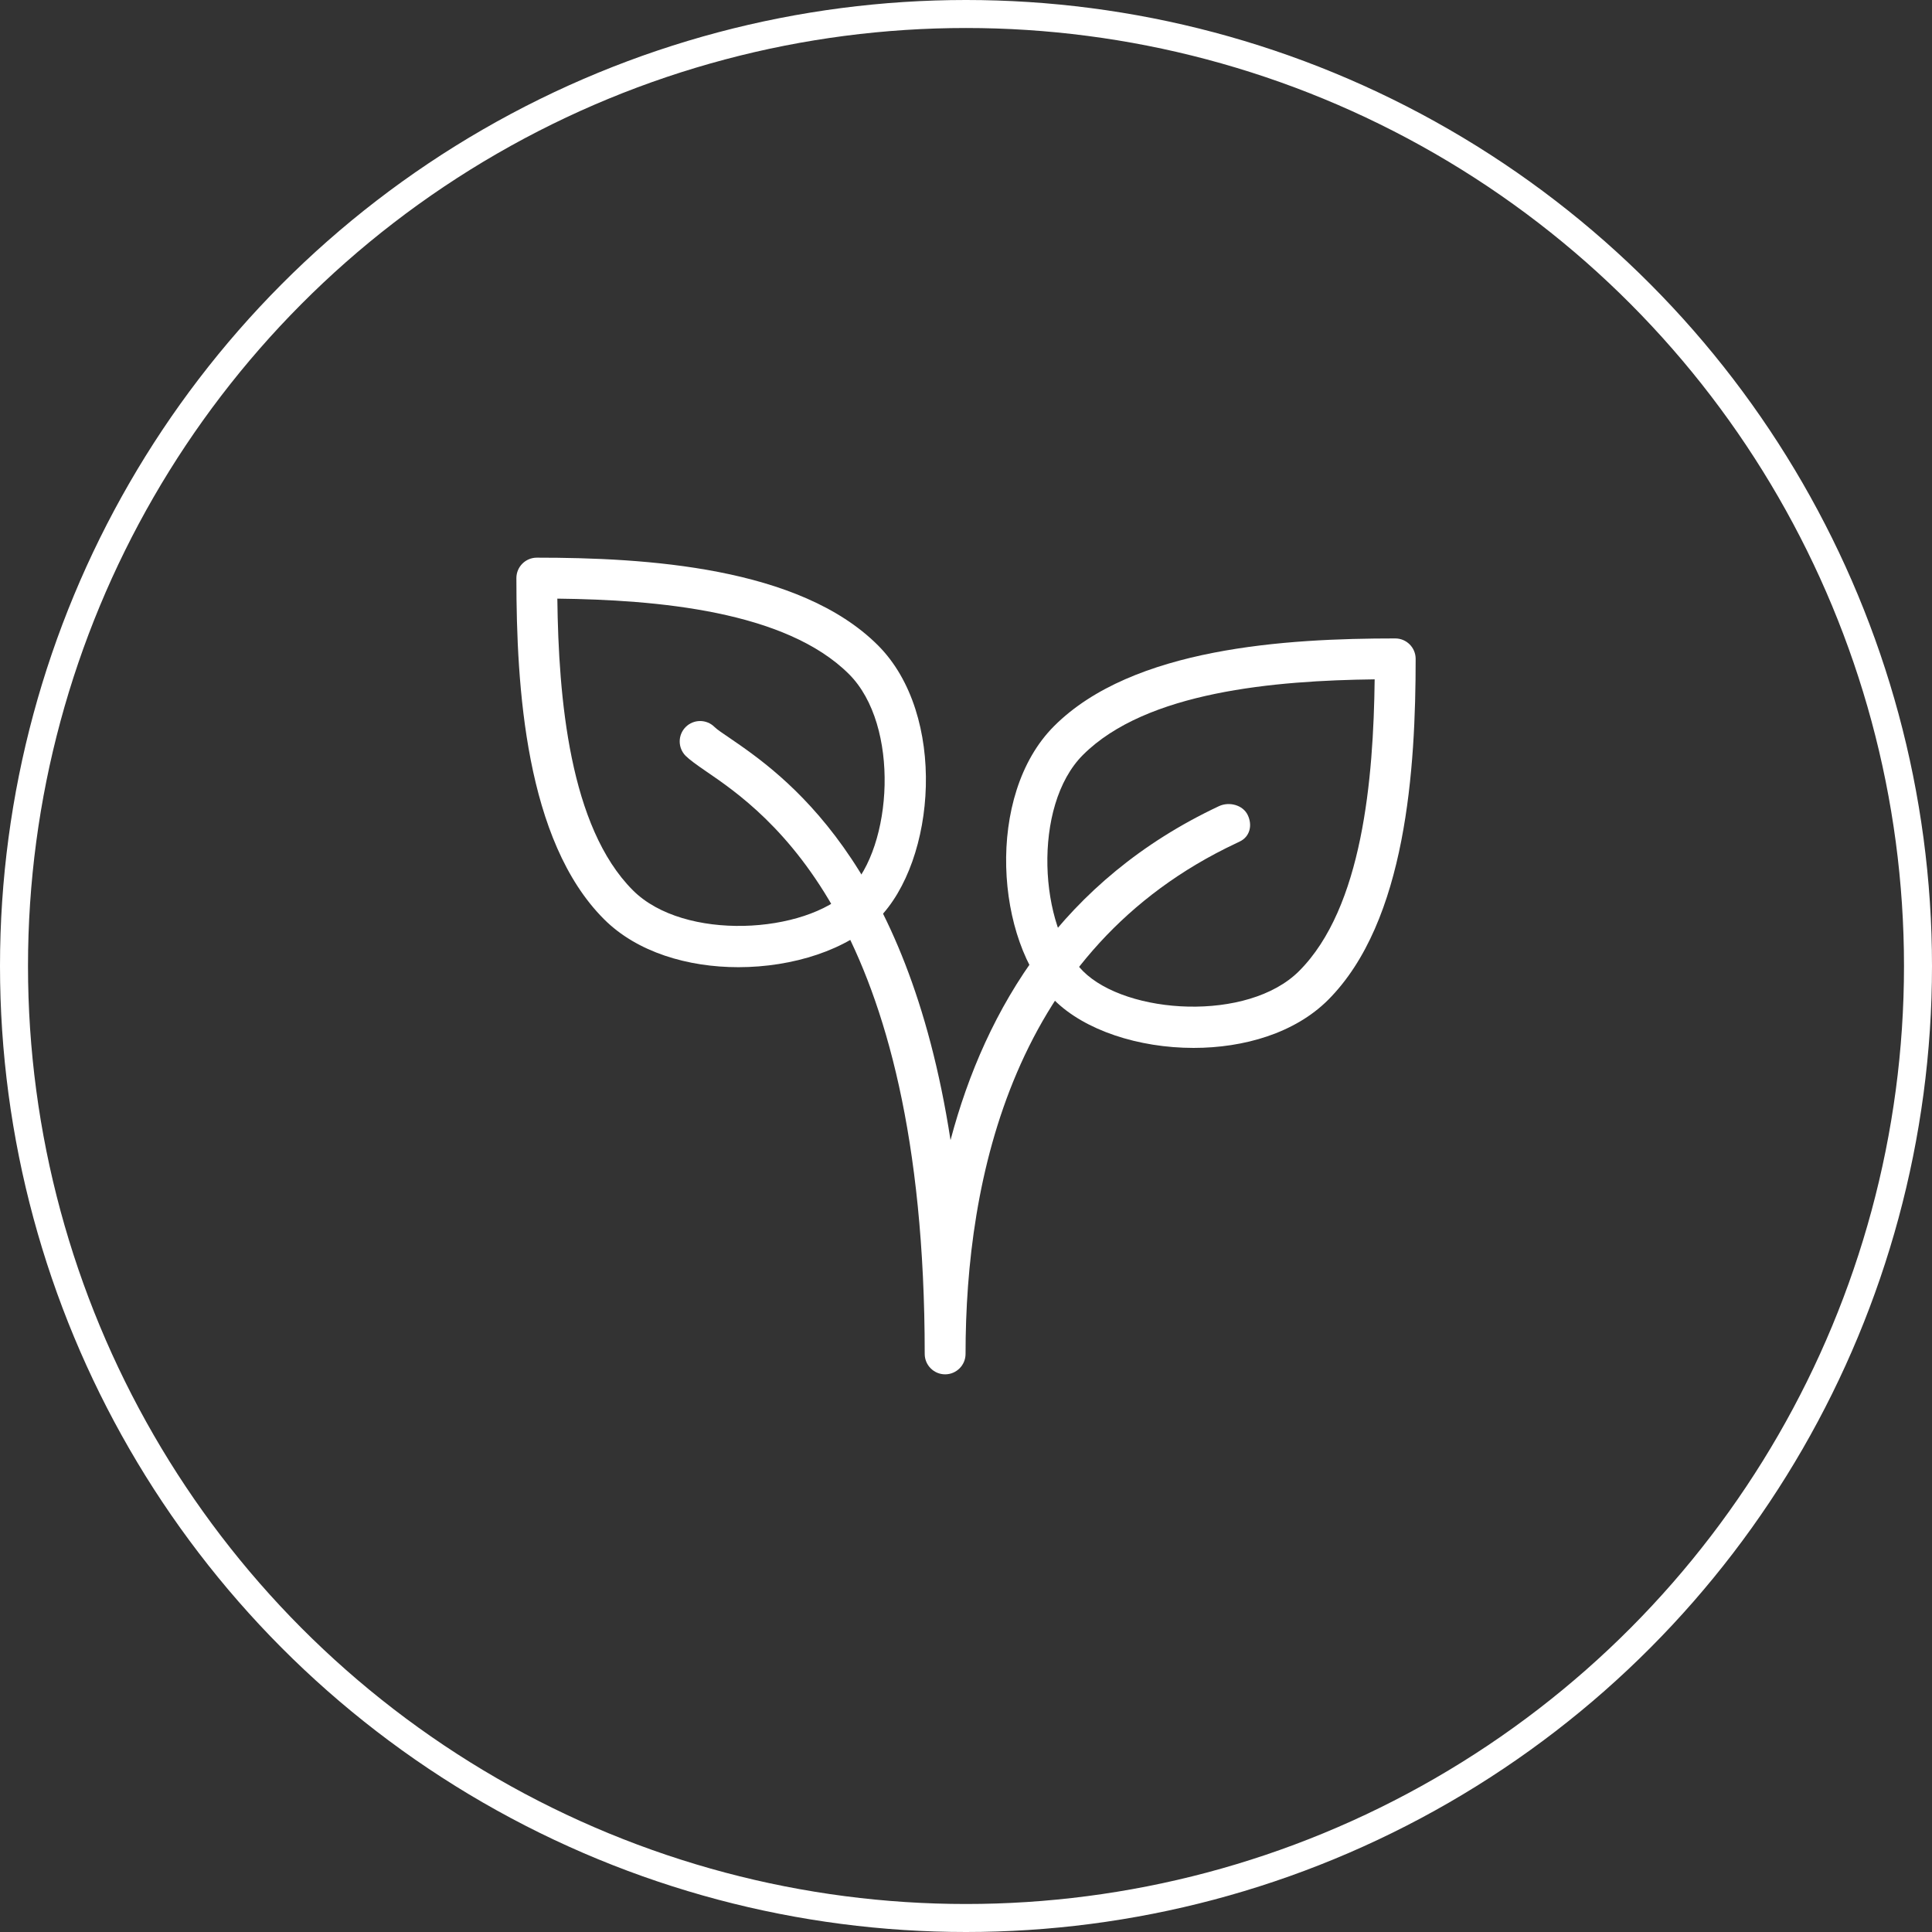 <?xml version="1.0" encoding="UTF-8"?> <svg xmlns="http://www.w3.org/2000/svg" width="138" height="138" viewBox="0 0 138 138" fill="none"><rect x="0" y="0" width="138" height="138" fill="#333333" stroke="none"/> <circle cx="69" cy="69" r="68" stroke="white" stroke-width="2"></circle> <path d="M52.743 69.085C49.143 69.085 45.512 68.026 43.144 65.657C37.532 60.046 36.885 49.065 36.885 41.292C36.885 40.487 37.538 39.833 38.343 39.833C46.116 39.833 57.097 40.484 62.709 46.092C67.656 51.036 66.888 61.475 62.709 65.654C60.53 67.833 56.654 69.085 52.743 69.085ZM39.81 42.759C39.895 49.864 40.679 59.066 45.209 63.595C48.861 67.247 57.526 66.713 60.647 63.595C63.765 60.477 64.298 51.809 60.647 48.157C56.117 43.628 46.915 42.843 39.81 42.759Z" fill="white"></path> <path d="M85.257 74.851C81.346 74.851 77.473 73.6 75.294 71.424C71.115 67.244 70.347 56.806 75.294 51.862C80.906 46.25 91.887 45.602 99.66 45.602C100.465 45.602 101.118 46.256 101.118 47.061C101.118 54.834 100.468 65.815 94.859 71.427C92.485 73.795 88.857 74.851 85.257 74.851ZM98.19 48.525C91.085 48.61 81.883 49.394 77.353 53.924C73.702 57.575 74.236 66.244 77.353 69.362C80.471 72.48 89.14 73.013 92.791 69.362C97.321 64.835 98.106 55.633 98.19 48.525Z" fill="white"></path> <path d="M67.51 98.167C66.705 98.167 66.051 97.513 66.051 96.708C66.051 65.777 54.708 58.016 50.438 55.096C49.765 54.635 49.266 54.277 48.977 53.991C48.408 53.422 48.408 52.498 48.977 51.929C49.546 51.36 50.47 51.36 51.039 51.929C51.243 52.13 51.611 52.366 52.083 52.69C55.872 55.283 64.806 61.393 67.895 81.437C70.391 72.01 75.886 62.84 87.072 57.581C87.798 57.243 88.784 57.494 89.128 58.226C89.472 58.955 89.277 59.766 88.55 60.11L88.314 60.224C72.325 67.737 68.968 84.213 68.968 96.711C68.968 97.513 68.315 98.167 67.51 98.167Z" fill="white"></path> </svg> 
